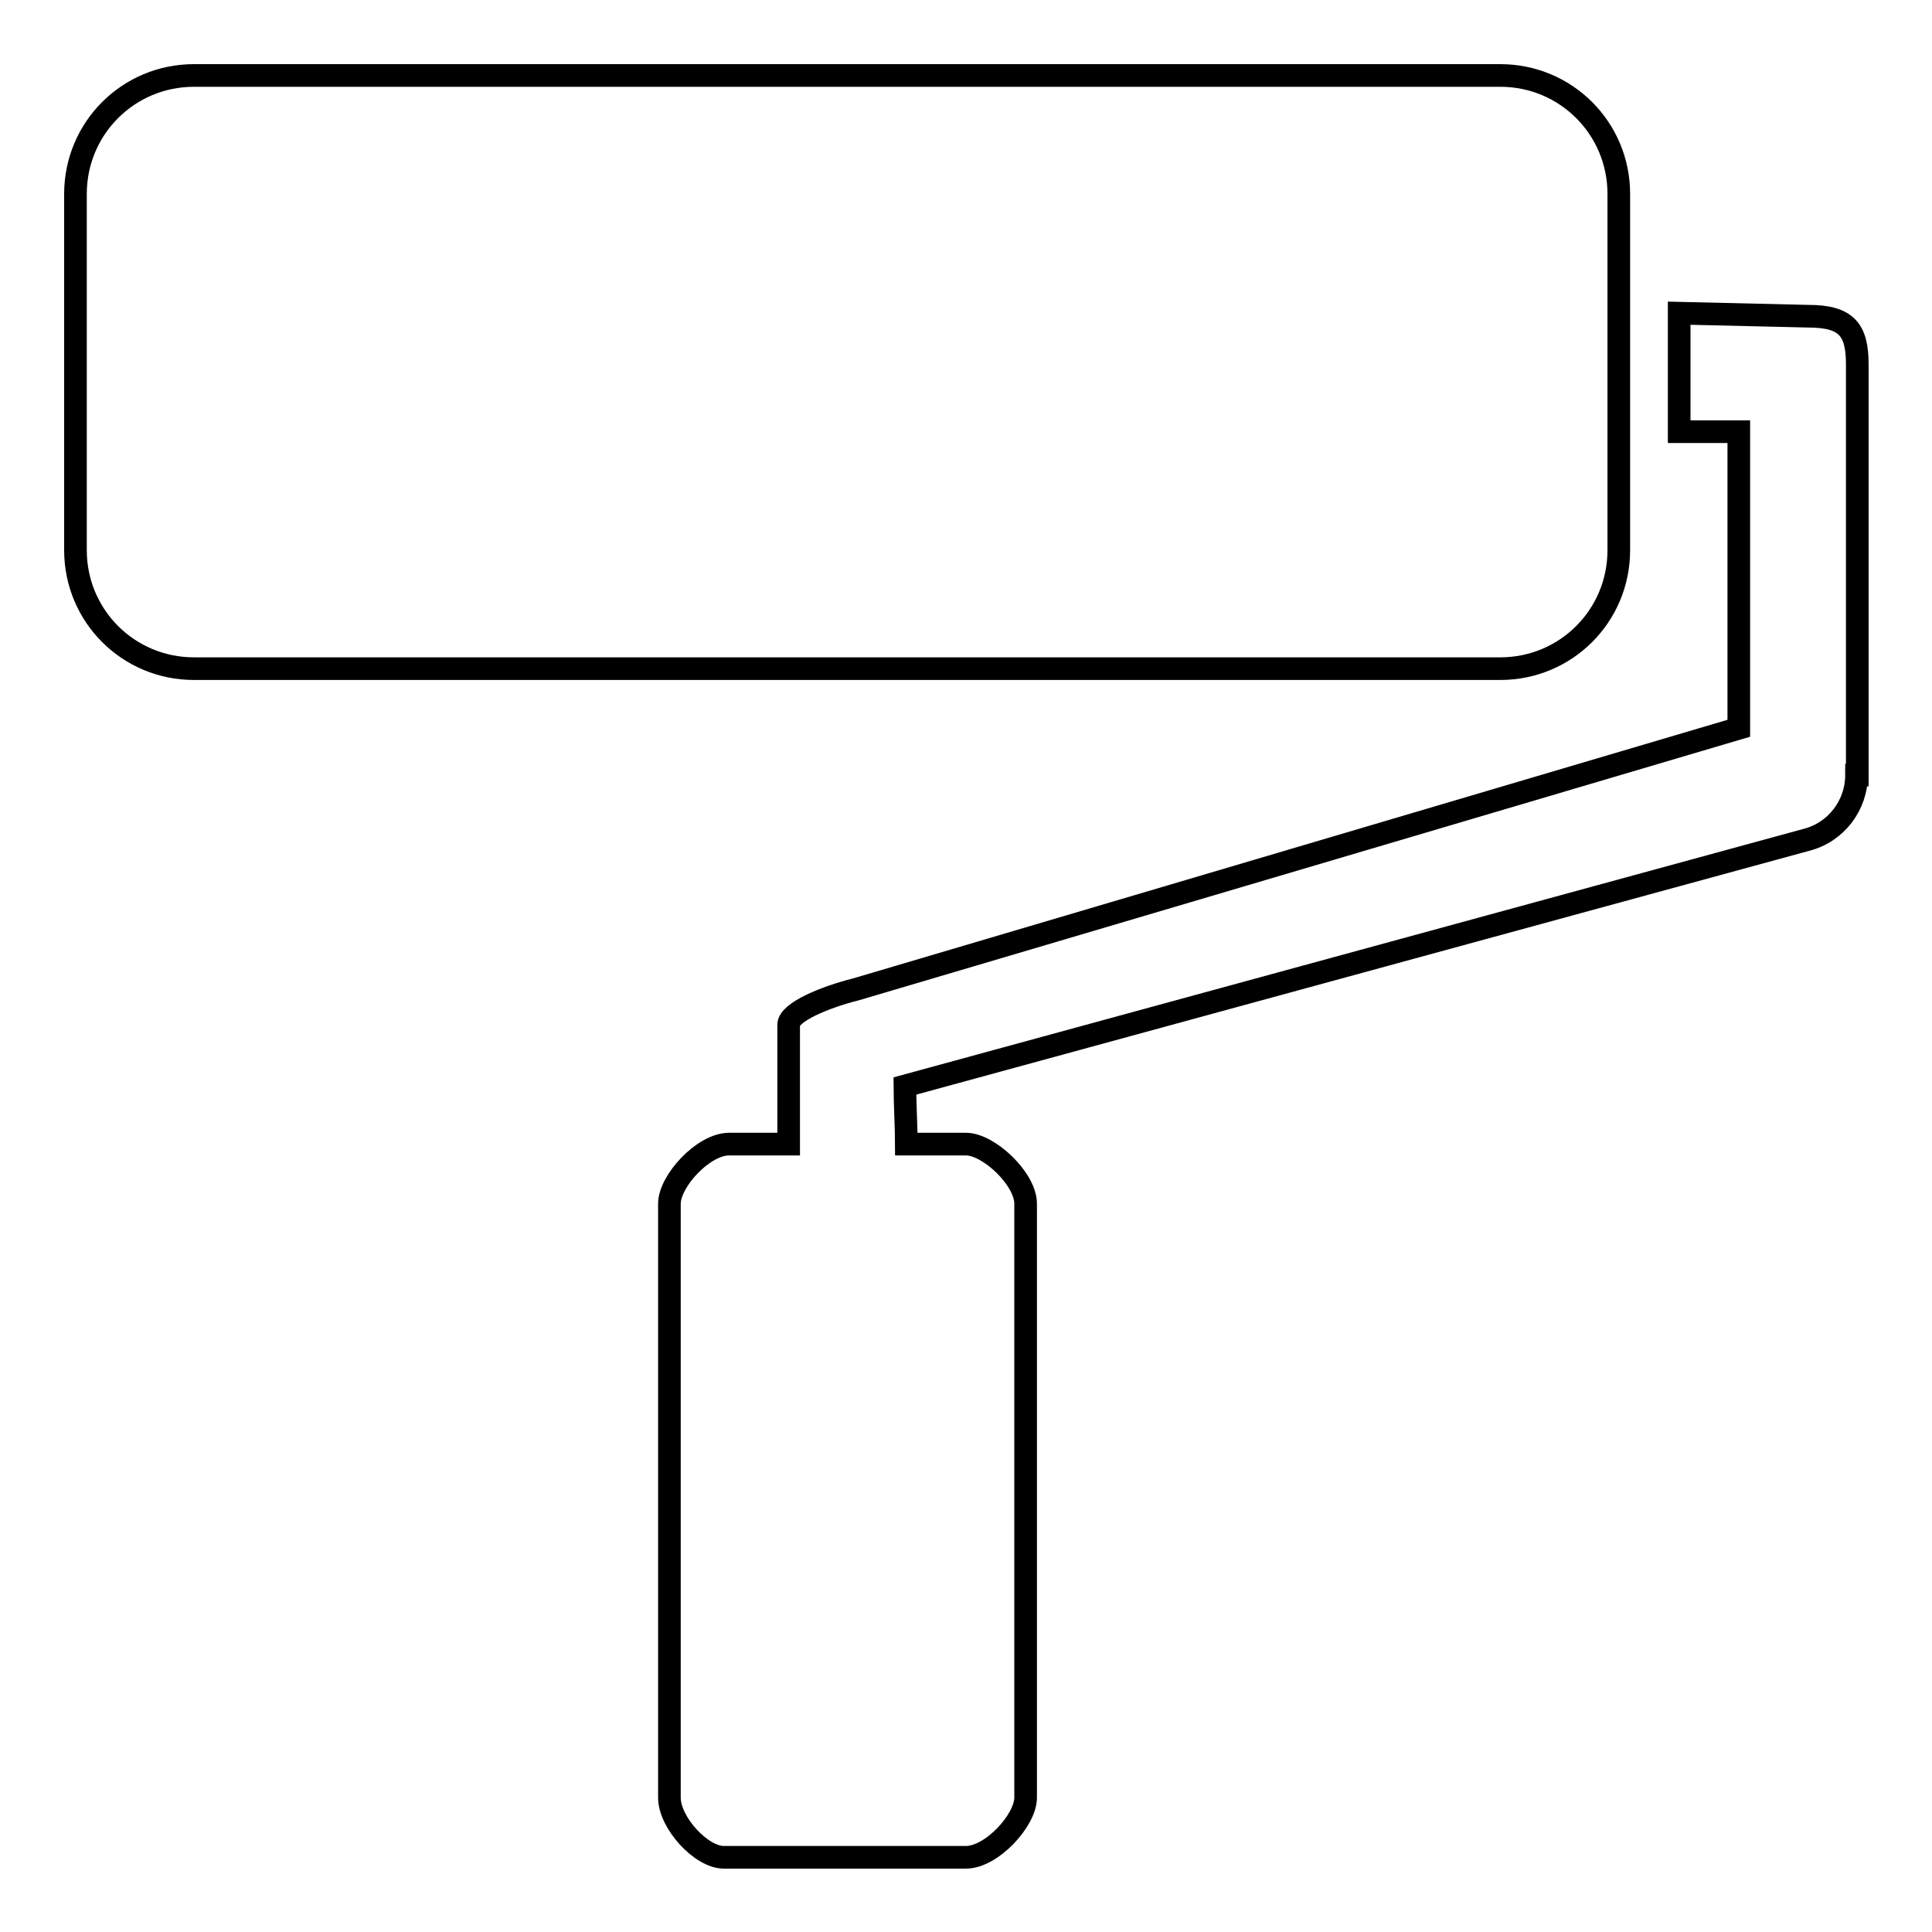 <?xml version="1.0" encoding="utf-8"?>
<!-- Svg Vector Icons : http://www.onlinewebfonts.com/icon -->
<!DOCTYPE svg PUBLIC "-//W3C//DTD SVG 1.1//EN" "http://www.w3.org/Graphics/SVG/1.1/DTD/svg11.dtd">
<svg version="1.1" xmlns="http://www.w3.org/2000/svg" xmlns:xlink="http://www.w3.org/1999/xlink" x="0px" y="0px" viewBox="0 0 256 256" enable-background="new 0 0 256 256" xml:space="preserve">
<g><g><path stroke-width="3" fill-opacity="0" stroke="#000000"  d="M246,102.7c0,4-2.7,7.6-6.7,8.6l-119.4,32.6c0,2,0.2,6,0.2,7.7h7.9c3,0,7.9,4.6,7.9,7.9v78.7c0,3-4.5,7.9-7.9,7.9H95.9c-3,0-7.2-4.6-7.2-7.9v-78.7c0-3,4.5-7.9,7.9-7.9h7.9c0-1.4,0-7.2,0-7.9v-7.9c0-1.7,4.9-3.7,8.9-4.7l117-34.6V57.2c0,1.3,0,0,0,0h-7.9c0-2.3,0-13.1,0-15.7l17.1,0.4c5.1,0,6.5,1.8,6.5,6.4V102.7z M198.8,88.6H25.7c-8.7,0-15.7-7-15.7-15.7V25.7C10,17,17,10,25.7,10h173.1c8.7,0,15.7,7,15.7,15.7v47.2C214.5,81.6,207.5,88.6,198.8,88.6z"/></g></g>
</svg>